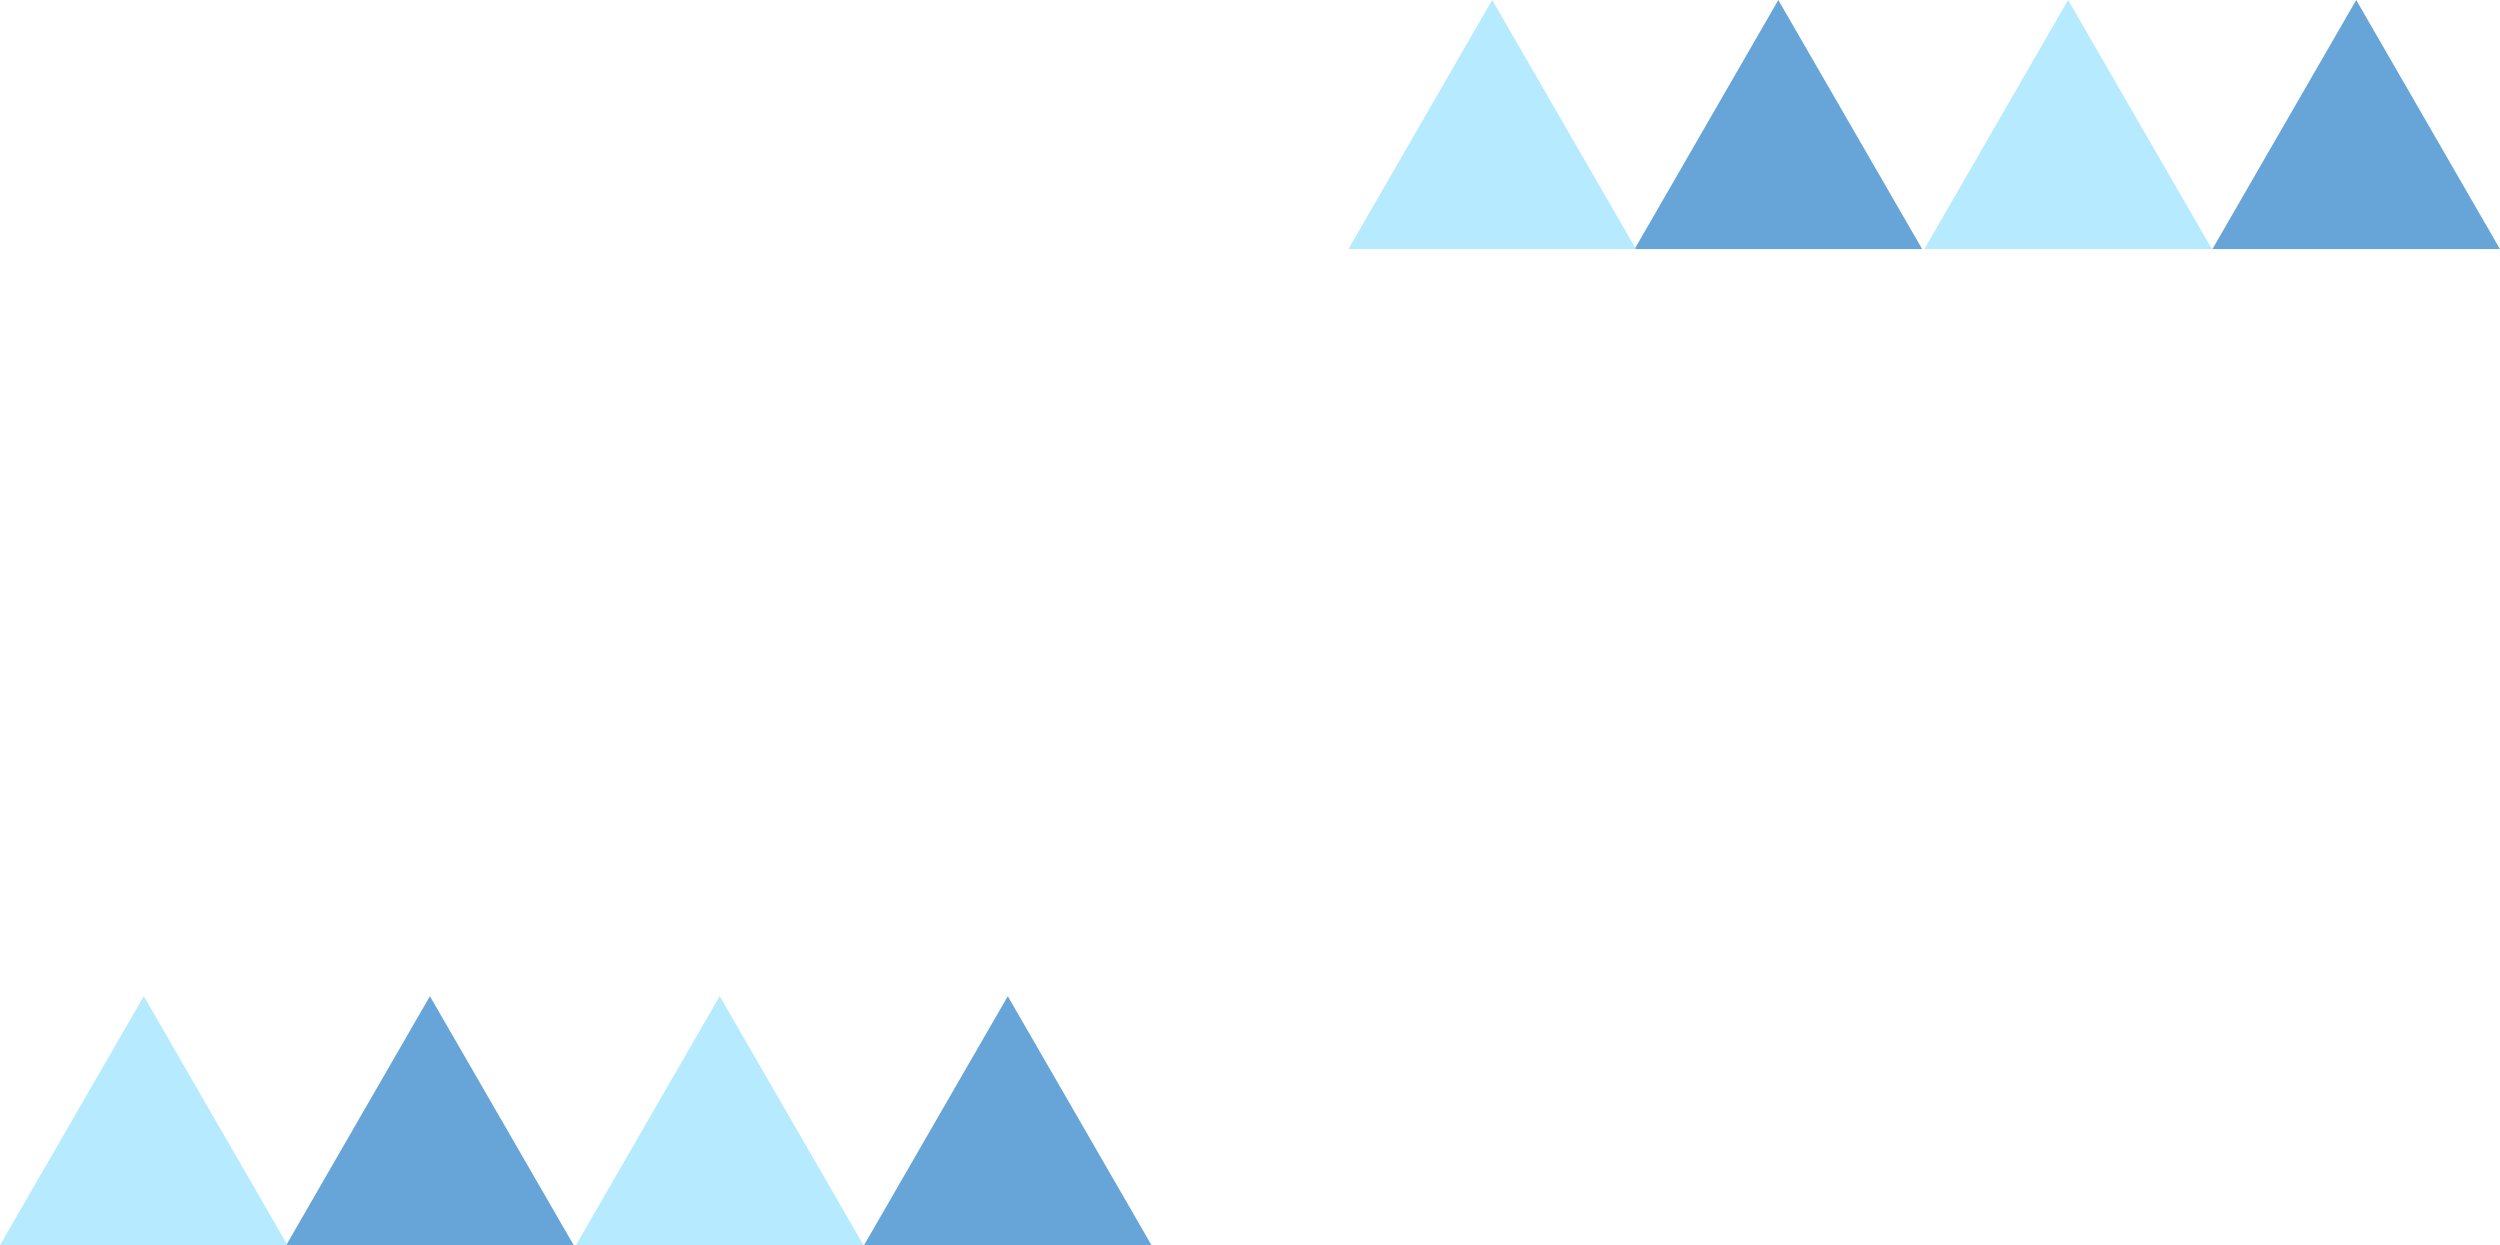 <svg xmlns="http://www.w3.org/2000/svg" width="189.188" height="94.232" viewBox="0 0 189.188 94.232"><g transform="translate(-90.812 -2095.768)"><g transform="translate(192.854 2095.768)"><path d="M101.223,0,90.342,18.846H112.1Z" transform="translate(-24.958 0)" fill="#67a5d9"/><path d="M40.8,0,29.924,18.846H51.685Z" transform="translate(-8.267 0)" fill="#67a5d9"/><path d="M71.1,0,60.222,18.846H81.984Z" transform="translate(-16.637 0)" fill="#b5eaff"/><path d="M10.881,0,0,18.846H21.761Z" transform="translate(0 0)" fill="#b5eaff"/></g><g transform="translate(90.812 2171.154)"><path d="M101.223,0,90.342,18.846H112.1Z" transform="translate(-24.958 0)" fill="#67a5d9"/><path d="M40.8,0,29.924,18.846H51.685Z" transform="translate(-8.267 0)" fill="#67a5d9"/><path d="M71.1,0,60.222,18.846H81.984Z" transform="translate(-16.637 0)" fill="#b5eaff"/><path d="M10.881,0,0,18.846H21.761Z" transform="translate(0 0)" fill="#b5eaff"/></g></g></svg>